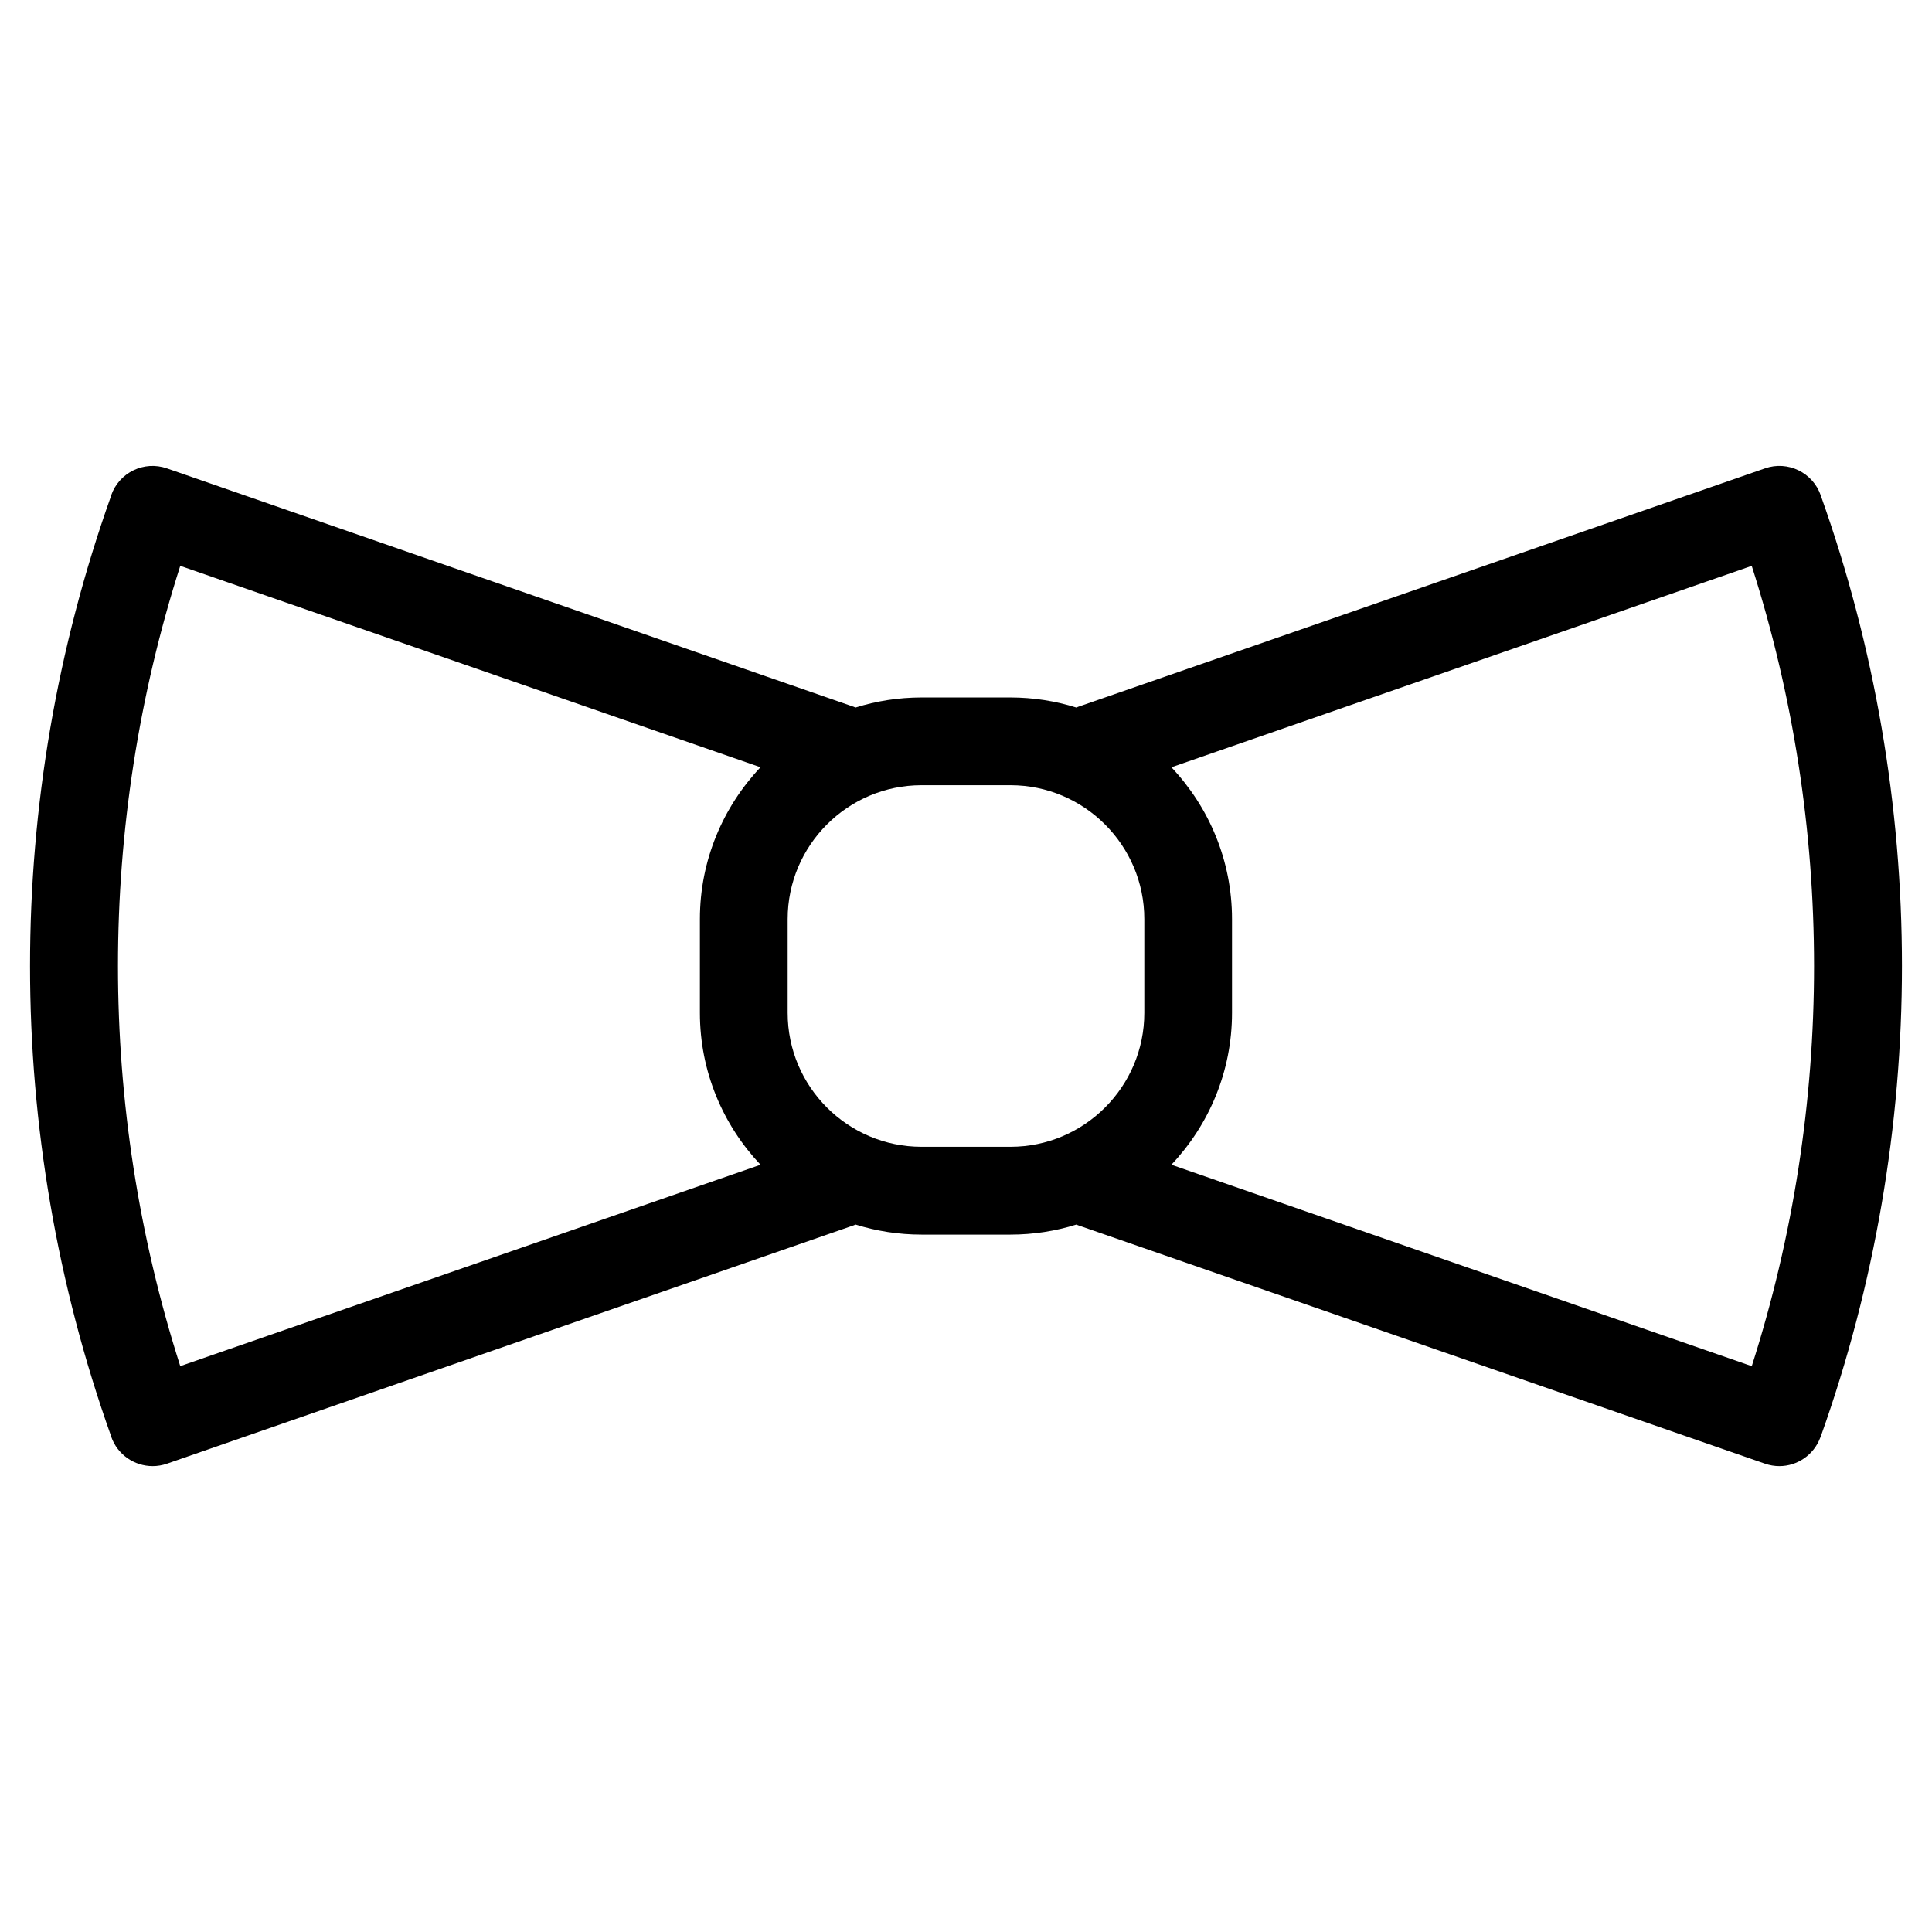 <?xml version="1.0" encoding="UTF-8"?>
<!-- Uploaded to: SVG Repo, www.svgrepo.com, Generator: SVG Repo Mixer Tools -->
<svg fill="#000000" width="800px" height="800px" version="1.1" viewBox="144 144 512 512" xmlns="http://www.w3.org/2000/svg">
 <path d="m626.55 524.6c28.648-80.363 28.648-168.86 0-249.21-0.008-0.031-0.016-0.062-0.023-0.094-2.102-6.07-8.734-9.301-14.797-7.168l-182.02 63.184c-0.156 0.055-0.285 0.148-0.441 0.203-5.535-1.734-11.418-2.676-17.516-2.676h-23.539c-6.102 0-11.984 0.938-17.516 2.676-0.156-0.062-0.277-0.156-0.434-0.203l-182.02-63.184c-6.078-2.125-12.688 1.102-14.797 7.168-0.016 0.07-0.023 0.148-0.043 0.219-28.594 80.293-28.594 168.68 0 248.98 0.023 0.078 0.023 0.156 0.055 0.227 1.668 4.797 6.168 7.812 10.984 7.812 1.262 0 2.551-0.203 3.812-0.645l182.01-63.172c0.164-0.055 0.293-0.148 0.449-0.203 5.535 1.727 11.41 2.668 17.508 2.668h23.547c6.094 0 11.977-0.938 17.508-2.668 0.156 0.062 0.285 0.156 0.449 0.203l182.02 63.172c1.262 0.441 2.551 0.645 3.812 0.645 4.703 0 9.086-2.914 10.828-7.535 0.031-0.086 0.094-0.141 0.125-0.219v-0.008c0.008-0.023 0.023-0.039 0.031-0.055 0.008-0.039 0.008-0.07 0.008-0.109zm-172.12-71.938c9.93-10.52 16.066-24.664 16.066-40.234v-24.855c0-15.57-6.133-29.711-16.059-40.234l153.79-53.379c22.02 68.812 22.02 143.27 0.008 212.09zm-108.88 0.008-153.78 53.371c-22.012-68.82-22.012-143.27 0-212.09l153.77 53.379c-9.93 10.52-16.059 24.664-16.059 40.234v24.855c0 15.582 6.133 29.727 16.066 40.25zm42.672-4.758c-19.562 0-35.484-15.922-35.484-35.484v-24.855c0-19.562 15.922-35.484 35.484-35.484h23.547c19.562 0 35.484 15.922 35.484 35.484v24.855c0 19.562-15.922 35.484-35.484 35.484z"/>
</svg>